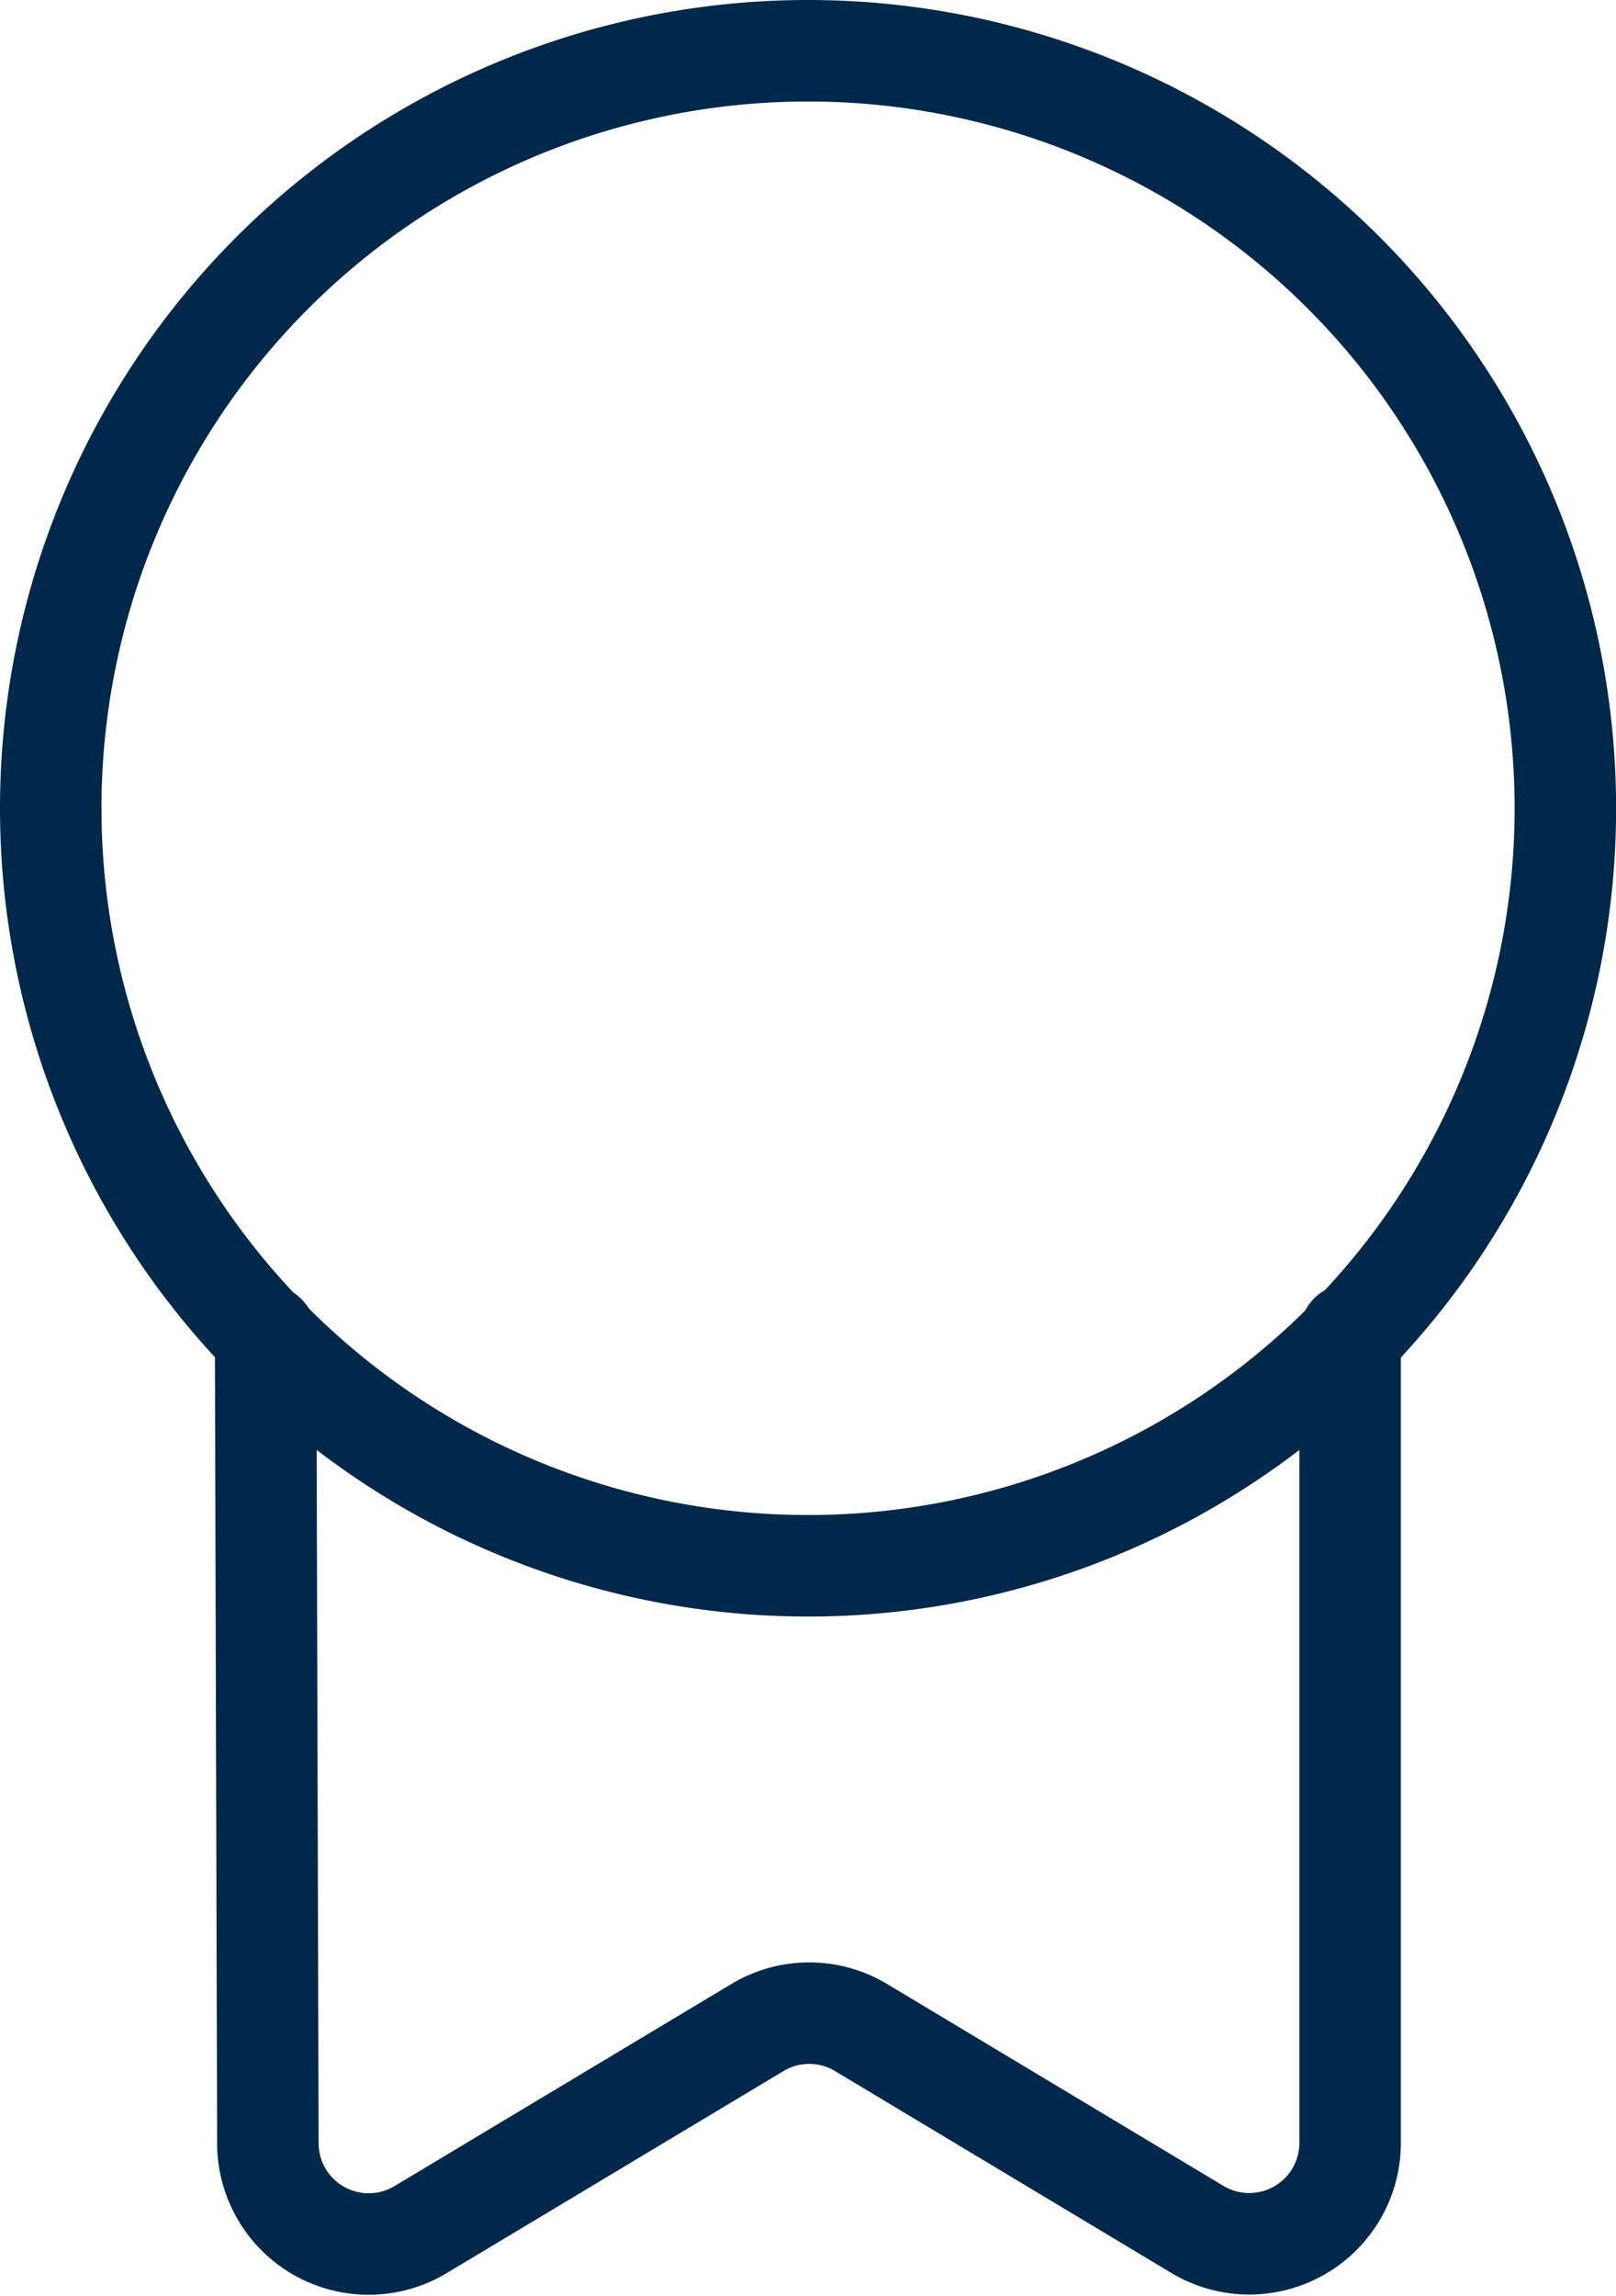 <svg xmlns="http://www.w3.org/2000/svg" width="47.773" height="67.864" viewBox="0 0 47.773 67.864">
  <g id="icon_label" transform="translate(-4.283 -1.5)">
    <path id="Tracé_3476" data-name="Tracé 3476" d="M28.17,3A22.388,22.388,0,1,1,5.783,25.39,22.387,22.387,0,0,1,28.17,3Z" transform="translate(0 0)" fill="none" stroke="#00284a" stroke-linecap="round" stroke-linejoin="round" stroke-width="3" fill-rule="evenodd"/>
    <path id="Tracé_3477" data-name="Tracé 3477" d="M7.547,13.563l.067,23.886A2.98,2.98,0,0,0,12.13,40l9.954-5.97a2.978,2.978,0,0,1,3.07,0l9.937,5.964a2.982,2.982,0,0,0,4.517-2.558v-23.9" transform="translate(4.588 27.394)" fill="none" stroke="#00284a" stroke-linecap="round" stroke-linejoin="round" stroke-width="3"/>
  </g>
</svg>
